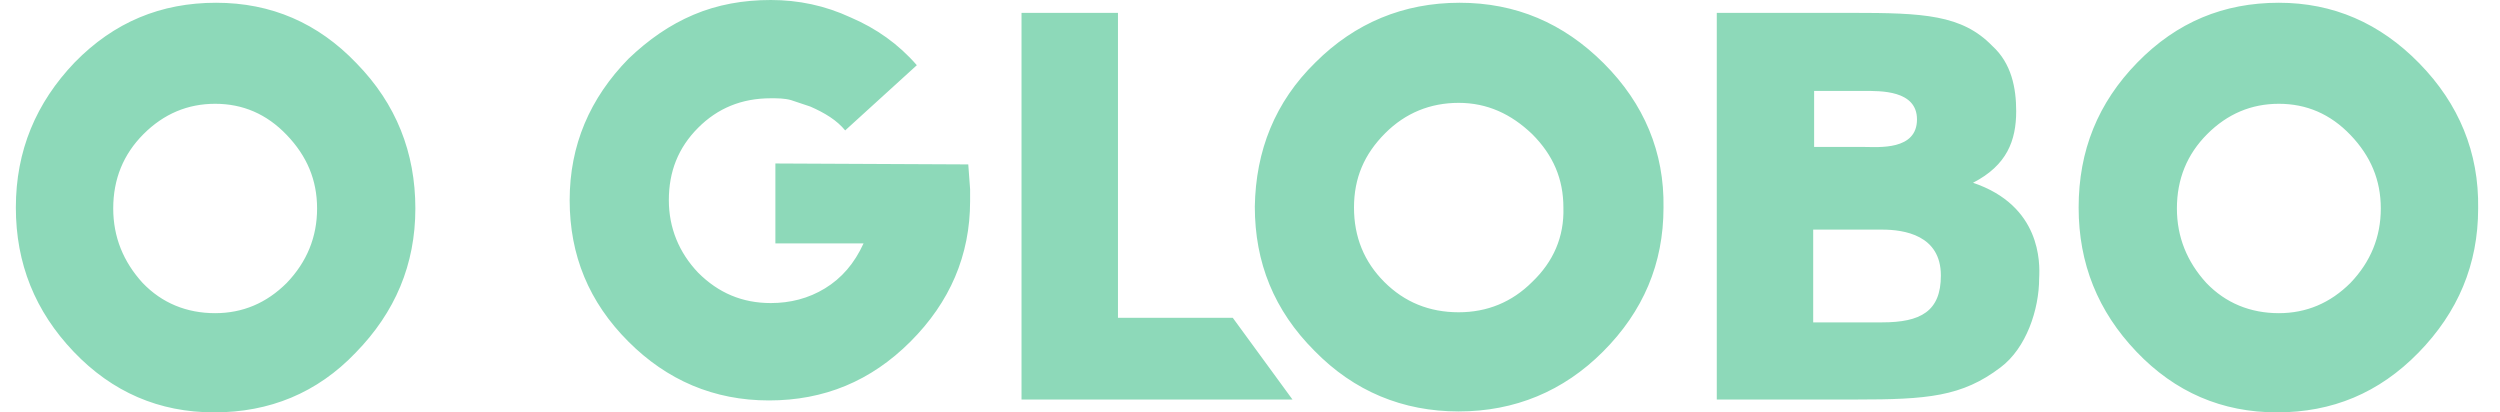 <?xml version="1.0" encoding="UTF-8"?> <svg xmlns="http://www.w3.org/2000/svg" width="97" height="16" viewBox="0 0 97 16" fill="none"><g clip-path="url(#clip0_3549_243305)"><path d="M37.64 7.804C37.64 9.906 36.856 11.724 35.324 13.256C33.791 14.788 31.974 15.537 29.836 15.537C27.698 15.537 25.88 14.753 24.384 13.256C22.851 11.724 22.103 9.906 22.103 7.768C22.103 5.63 22.887 3.813 24.384 2.281C25.168 1.532 25.987 0.962 26.914 0.57C27.84 0.178 28.838 0 29.907 0C30.976 0 32.009 0.214 33.007 0.677C34.005 1.105 34.86 1.71 35.573 2.53L32.793 5.06C32.473 4.668 32.009 4.383 31.439 4.134L30.691 3.884C30.442 3.813 30.156 3.813 29.907 3.813C28.767 3.813 27.84 4.205 27.092 4.953C26.308 5.737 25.951 6.664 25.951 7.768C25.951 8.837 26.343 9.8 27.092 10.584C27.876 11.367 28.802 11.759 29.907 11.759C30.655 11.759 31.368 11.581 32.009 11.189C32.651 10.797 33.15 10.227 33.506 9.443H30.085V6.343L37.569 6.379L37.64 7.341V7.804ZM62.228 2.459C60.66 0.891 58.807 0.107 56.633 0.107C54.459 0.107 52.571 0.891 51.038 2.423C49.471 3.955 48.722 5.844 48.687 8.018C48.687 10.191 49.435 12.044 51.003 13.613C52.535 15.18 54.424 15.964 56.597 15.964C58.771 15.964 60.66 15.18 62.192 13.648C63.76 12.08 64.544 10.227 64.544 8.053C64.58 5.915 63.796 4.027 62.228 2.459ZM59.448 10.94C58.664 11.724 57.702 12.116 56.597 12.116C55.457 12.116 54.495 11.724 53.711 10.94C52.927 10.156 52.535 9.194 52.535 8.053C52.535 6.913 52.927 5.987 53.747 5.167C54.531 4.383 55.493 3.991 56.597 3.991C57.702 3.991 58.629 4.419 59.448 5.203C60.268 6.022 60.66 6.949 60.66 8.053C60.695 9.194 60.268 10.156 59.448 10.94ZM96.152 8.089C96.152 10.263 95.368 12.116 93.836 13.684C92.303 15.252 90.486 16 88.348 16C86.21 16 84.392 15.216 82.896 13.648C81.399 12.08 80.651 10.227 80.651 8.053C80.651 5.844 81.399 3.991 82.931 2.423C84.464 0.855 86.281 0.107 88.419 0.107C90.522 0.107 92.339 0.891 93.871 2.459C95.404 4.027 96.188 5.915 96.152 8.089ZM92.375 8.089C92.375 6.984 91.983 6.058 91.199 5.238C90.415 4.419 89.488 4.027 88.419 4.027C87.35 4.027 86.424 4.419 85.64 5.203C84.856 5.987 84.464 6.949 84.464 8.089C84.464 9.194 84.856 10.156 85.604 10.976C86.352 11.759 87.315 12.151 88.419 12.151C89.488 12.151 90.415 11.759 91.199 10.976C91.983 10.156 92.375 9.194 92.375 8.089ZM16.116 8.089C16.116 10.263 15.332 12.116 13.8 13.684C12.303 15.252 10.45 16 8.312 16C6.174 16 4.357 15.216 2.86 13.648C1.364 12.08 0.615 10.227 0.615 8.053C0.615 5.844 1.399 3.991 2.896 2.423C4.428 0.855 6.246 0.107 8.384 0.107C10.522 0.107 12.339 0.891 13.836 2.459C15.368 4.027 16.116 5.915 16.116 8.089ZM12.303 8.089C12.303 6.984 11.911 6.058 11.127 5.238C10.344 4.419 9.417 4.027 8.348 4.027C7.279 4.027 6.352 4.419 5.568 5.203C4.785 5.987 4.393 6.949 4.393 8.089C4.393 9.194 4.785 10.156 5.533 10.976C6.281 11.759 7.243 12.151 8.348 12.151C9.417 12.151 10.344 11.759 11.127 10.976C11.911 10.156 12.303 9.194 12.303 8.089ZM73.025 12.508H70.352V8.909H73.025C73.88 8.909 75.306 9.122 75.306 10.69C75.306 12.08 74.522 12.508 73.025 12.508ZM70.388 3.528H72.312C72.954 3.528 74.379 3.492 74.379 4.633C74.379 5.844 72.882 5.702 72.348 5.702H70.388V3.528ZM76.553 7.091C77.871 6.414 78.228 5.452 78.228 4.312C78.228 3.421 78.049 2.459 77.301 1.782C76.125 0.57 74.629 0.499 71.849 0.499H66.611V15.501H72.027C74.771 15.501 76.125 15.394 77.622 14.254C78.62 13.506 79.119 12.009 79.119 10.797C79.154 10.191 79.19 7.982 76.553 7.091ZM50.148 15.501L47.831 12.33H43.377V0.499H39.635V15.501H50.148Z" fill="#8DD9B9"></path></g><defs><clipPath id="clip0_3549_243305"><rect width="95.537" height="16" fill="white" transform="translate(0.615)"></rect></clipPath></defs></svg> 